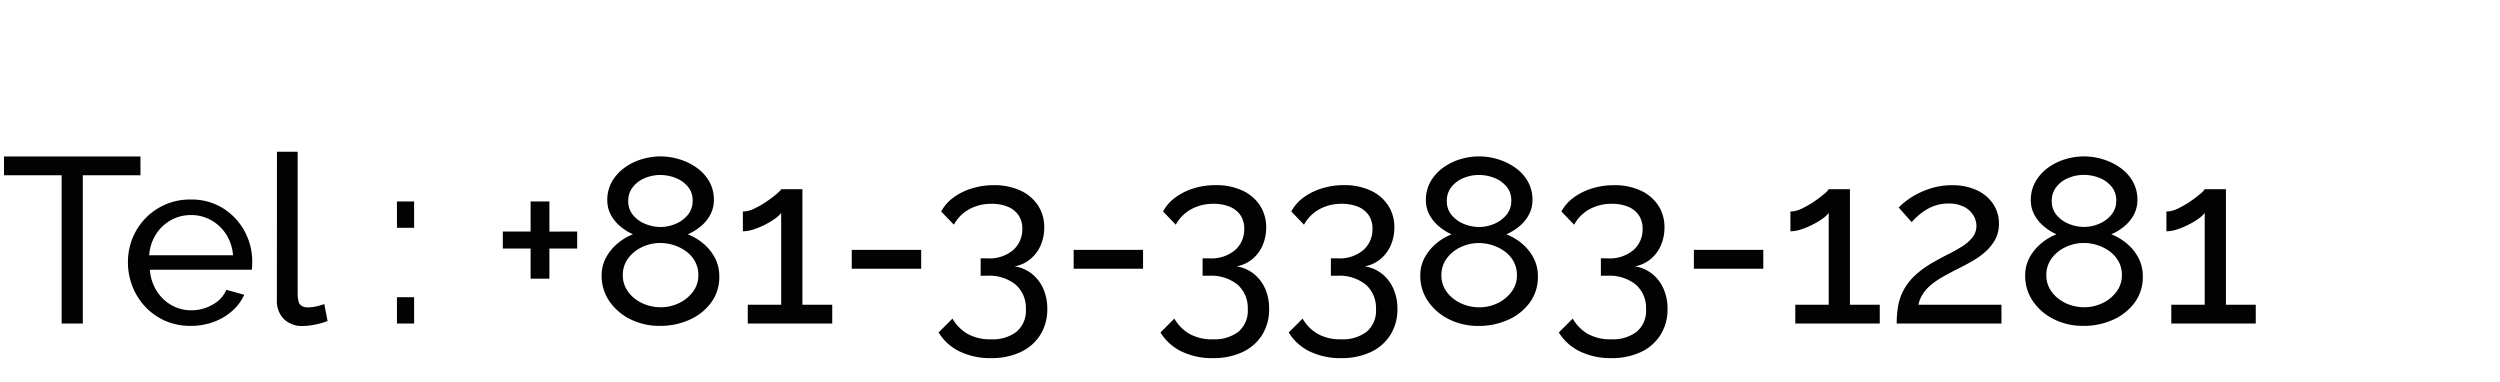 <svg xmlns="http://www.w3.org/2000/svg" width="170" height="26" viewBox="0 0 170 26">
  <g id="access_hospital_tel" transform="translate(-17 -562)">
    <rect id="長方形_7" data-name="長方形 7" width="170" height="26" transform="translate(17 562)" fill="rgba(255,255,255,0)"/>
    <path id="パス_2" data-name="パス 2" d="M9.552-10.08H5.632V0H4.192V-10.08H.272v-1.28h9.28ZM12.96.16a4.224,4.224,0,0,1-1.72-.342A4.141,4.141,0,0,1,9.9-1.118a4.275,4.275,0,0,1-.88-1.374A4.4,4.4,0,0,1,8.7-4.144a4.3,4.3,0,0,1,.544-2.144A4.2,4.2,0,0,1,10.76-7.844a4.185,4.185,0,0,1,2.216-.588,4.008,4.008,0,0,1,2.2.6,4.176,4.176,0,0,1,1.456,1.558,4.293,4.293,0,0,1,.52,2.074q0,.159-.008.31a1.71,1.71,0,0,1-.024.23H10.192a3.113,3.113,0,0,0,.456,1.432,2.856,2.856,0,0,0,1.016.981A2.668,2.668,0,0,0,13.008-.9a2.9,2.9,0,0,0,1.448-.384,2.052,2.052,0,0,0,.936-1.008l1.216.336A3.22,3.22,0,0,1,15.8-.864a3.939,3.939,0,0,1-1.264.752A4.468,4.468,0,0,1,12.96.16Zm-2.816-4.8h5.7a3.008,3.008,0,0,0-.464-1.423,2.876,2.876,0,0,0-1.024-.965,2.778,2.778,0,0,0-1.376-.348,2.747,2.747,0,0,0-1.36.348,2.81,2.81,0,0,0-1.016.965A3.061,3.061,0,0,0,10.144-4.64Zm8.688-7.04H20.24v9.564q0,.691.192.852A.7.7,0,0,0,20.9-1.1a2.769,2.769,0,0,0,.64-.072,4.052,4.052,0,0,0,.512-.152l.224,1.152a4.587,4.587,0,0,1-.832.24,4.386,4.386,0,0,1-.848.1A1.753,1.753,0,0,1,19.3-.306a1.746,1.746,0,0,1-.472-1.3Zm8.16,5.168V-8.3H28.16v1.792Zm0,6.512V-1.792H28.16V0ZM39.248-6.256V-5.1H37.36v2.048H36.08V-5.1H34.192V-6.256H36.08V-8.3h1.28v2.048Zm9.664,3.064a2.906,2.906,0,0,1-.552,1.764A3.651,3.651,0,0,1,46.888-.257,4.805,4.805,0,0,1,44.88.16,4.408,4.408,0,0,1,42.848-.3a3.7,3.7,0,0,1-1.416-1.227,3.025,3.025,0,0,1-.52-1.733,2.514,2.514,0,0,1,.32-1.267,3.328,3.328,0,0,1,.808-.955,3.645,3.645,0,0,1,1-.585,3.679,3.679,0,0,1-.864-.546,2.66,2.66,0,0,1-.64-.786,2.045,2.045,0,0,1-.24-.979,2.5,2.5,0,0,1,.32-1.276,3.027,3.027,0,0,1,.848-.939,3.849,3.849,0,0,1,1.168-.578,4.421,4.421,0,0,1,1.28-.193,4.421,4.421,0,0,1,1.28.193,4.065,4.065,0,0,1,1.176.57,2.906,2.906,0,0,1,.856.931,2.5,2.5,0,0,1,.32,1.276,2.092,2.092,0,0,1-.24.987,2.573,2.573,0,0,1-.648.794,3.714,3.714,0,0,1-.888.546,3.79,3.79,0,0,1,1.064.634,3.207,3.207,0,0,1,.784.97A2.675,2.675,0,0,1,48.912-3.193Zm-1.424-.1a1.892,1.892,0,0,0-.224-.924,2.09,2.09,0,0,0-.608-.691,2.892,2.892,0,0,0-.84-.425,3.029,3.029,0,0,0-.92-.144,2.857,2.857,0,0,0-1.224.273,2.483,2.483,0,0,0-.952.763,1.883,1.883,0,0,0-.368,1.164,1.814,1.814,0,0,0,.224.9,2.245,2.245,0,0,0,.6.691,2.684,2.684,0,0,0,.832.434,3.029,3.029,0,0,0,.92.145,2.857,2.857,0,0,0,1.224-.273,2.518,2.518,0,0,0,.96-.771A1.841,1.841,0,0,0,47.488-3.288ZM42.72-8.328a1.455,1.455,0,0,0,.336.964,2.069,2.069,0,0,0,.848.6,2.747,2.747,0,0,0,1.008.2,2.632,2.632,0,0,0,1.016-.209,2.149,2.149,0,0,0,.84-.611A1.477,1.477,0,0,0,47.1-8.36a1.435,1.435,0,0,0-.312-.932,2.023,2.023,0,0,0-.816-.595A2.791,2.791,0,0,0,44.9-10.1a2.662,2.662,0,0,0-1.064.217,1.992,1.992,0,0,0-.808.611A1.493,1.493,0,0,0,42.72-8.328ZM56.592-1.28V0H50.848V-1.28H53.12V-7.52a2.026,2.026,0,0,1-.448.408,5.207,5.207,0,0,1-.688.408,5.158,5.158,0,0,1-.768.312,2.377,2.377,0,0,1-.7.12V-7.616a1.839,1.839,0,0,0,.776-.2,6.069,6.069,0,0,0,.824-.472,7.741,7.741,0,0,0,.68-.512,1.56,1.56,0,0,0,.328-.336h1.44V-1.28ZM57.92-3.728v-1.28h4.72v1.28Zm11.072-.16a2.5,2.5,0,0,1,1.184.513,2.665,2.665,0,0,1,.768,1.01,3.35,3.35,0,0,1,.272,1.377A3.243,3.243,0,0,1,70.744.764a3.128,3.128,0,0,1-1.336,1.173,4.6,4.6,0,0,1-2.016.415A4.752,4.752,0,0,1,65.256,1.9,3.426,3.426,0,0,1,63.824.608l.944-.944a2.831,2.831,0,0,0,1,1.024,3.089,3.089,0,0,0,1.624.384A2.663,2.663,0,0,0,69.128.555,1.869,1.869,0,0,0,69.76-.981a2.118,2.118,0,0,0-.68-1.651A2.848,2.848,0,0,0,67.1-3.248h-.416V-4.432h.448A2.5,2.5,0,0,0,68.9-5a1.863,1.863,0,0,0,.616-1.423,1.606,1.606,0,0,0-.272-.965,1.648,1.648,0,0,0-.736-.564,2.839,2.839,0,0,0-1.072-.188,3.08,3.08,0,0,0-1.544.376A2.636,2.636,0,0,0,64.864-6.72L64-7.616a2.822,2.822,0,0,1,.824-.944,4.149,4.149,0,0,1,1.248-.624,5.01,5.01,0,0,1,1.512-.224,4.224,4.224,0,0,1,1.784.357,2.833,2.833,0,0,1,1.208,1.007,2.691,2.691,0,0,1,.432,1.526,3,3,0,0,1-.24,1.193,2.484,2.484,0,0,1-.7.942A2.291,2.291,0,0,1,68.992-3.888Zm4.016.16v-1.28h4.72v1.28Zm11.072-.16a2.5,2.5,0,0,1,1.184.513,2.665,2.665,0,0,1,.768,1.01A3.35,3.35,0,0,1,86.3-.988,3.243,3.243,0,0,1,85.832.764,3.128,3.128,0,0,1,84.5,1.937a4.6,4.6,0,0,1-2.016.415A4.752,4.752,0,0,1,80.344,1.9,3.426,3.426,0,0,1,78.912.608l.944-.944a2.831,2.831,0,0,0,1,1.024,3.089,3.089,0,0,0,1.624.384A2.663,2.663,0,0,0,84.216.555a1.869,1.869,0,0,0,.632-1.536,2.118,2.118,0,0,0-.68-1.651,2.848,2.848,0,0,0-1.976-.616h-.416V-4.432h.448A2.5,2.5,0,0,0,83.992-5a1.863,1.863,0,0,0,.616-1.423,1.606,1.606,0,0,0-.272-.965,1.648,1.648,0,0,0-.736-.564,2.839,2.839,0,0,0-1.072-.188,3.08,3.08,0,0,0-1.544.376A2.636,2.636,0,0,0,79.952-6.72l-.864-.9a2.822,2.822,0,0,1,.824-.944,4.149,4.149,0,0,1,1.248-.624,5.01,5.01,0,0,1,1.512-.224,4.224,4.224,0,0,1,1.784.357,2.833,2.833,0,0,1,1.208,1.007A2.691,2.691,0,0,1,86.1-6.518a3,3,0,0,1-.24,1.193,2.484,2.484,0,0,1-.7.942A2.291,2.291,0,0,1,84.08-3.888Zm8.72,0a2.5,2.5,0,0,1,1.184.513,2.665,2.665,0,0,1,.768,1.01,3.35,3.35,0,0,1,.272,1.377A3.243,3.243,0,0,1,94.552.764a3.128,3.128,0,0,1-1.336,1.173,4.6,4.6,0,0,1-2.016.415A4.752,4.752,0,0,1,89.064,1.9,3.426,3.426,0,0,1,87.632.608l.944-.944a2.831,2.831,0,0,0,1,1.024,3.089,3.089,0,0,0,1.624.384A2.663,2.663,0,0,0,92.936.555a1.869,1.869,0,0,0,.632-1.536,2.118,2.118,0,0,0-.68-1.651,2.848,2.848,0,0,0-1.976-.616H90.5V-4.432h.448A2.5,2.5,0,0,0,92.712-5a1.863,1.863,0,0,0,.616-1.423,1.606,1.606,0,0,0-.272-.965,1.648,1.648,0,0,0-.736-.564,2.839,2.839,0,0,0-1.072-.188,3.08,3.08,0,0,0-1.544.376A2.636,2.636,0,0,0,88.672-6.72l-.864-.9a2.822,2.822,0,0,1,.824-.944,4.149,4.149,0,0,1,1.248-.624,5.01,5.01,0,0,1,1.512-.224,4.224,4.224,0,0,1,1.784.357,2.833,2.833,0,0,1,1.208,1.007,2.691,2.691,0,0,1,.432,1.526,3,3,0,0,1-.24,1.193,2.484,2.484,0,0,1-.7.942A2.291,2.291,0,0,1,92.8-3.888Zm11.776.7a2.906,2.906,0,0,1-.552,1.764,3.651,3.651,0,0,1-1.472,1.171,4.805,4.805,0,0,1-2.008.417A4.408,4.408,0,0,1,98.512-.3,3.7,3.7,0,0,1,97.1-1.524a3.025,3.025,0,0,1-.52-1.733,2.513,2.513,0,0,1,.32-1.267,3.328,3.328,0,0,1,.808-.955,3.645,3.645,0,0,1,1-.585,3.679,3.679,0,0,1-.864-.546A2.66,2.66,0,0,1,97.2-7.4a2.045,2.045,0,0,1-.24-.979,2.5,2.5,0,0,1,.32-1.276,3.027,3.027,0,0,1,.848-.939,3.849,3.849,0,0,1,1.168-.578,4.421,4.421,0,0,1,1.28-.193,4.421,4.421,0,0,1,1.28.193,4.065,4.065,0,0,1,1.176.57,2.906,2.906,0,0,1,.856.931,2.5,2.5,0,0,1,.32,1.276,2.092,2.092,0,0,1-.24.987,2.573,2.573,0,0,1-.648.794,3.714,3.714,0,0,1-.888.546,3.79,3.79,0,0,1,1.064.634,3.207,3.207,0,0,1,.784.97A2.675,2.675,0,0,1,104.576-3.193Zm-1.424-.1a1.892,1.892,0,0,0-.224-.924,2.09,2.09,0,0,0-.608-.691,2.892,2.892,0,0,0-.84-.425,3.029,3.029,0,0,0-.92-.144,2.857,2.857,0,0,0-1.224.273,2.483,2.483,0,0,0-.952.763,1.883,1.883,0,0,0-.368,1.164,1.814,1.814,0,0,0,.224.9,2.245,2.245,0,0,0,.6.691,2.685,2.685,0,0,0,.832.434,3.029,3.029,0,0,0,.92.145,2.857,2.857,0,0,0,1.224-.273,2.518,2.518,0,0,0,.96-.771A1.841,1.841,0,0,0,103.152-3.288Zm-4.768-5.04a1.455,1.455,0,0,0,.336.964,2.069,2.069,0,0,0,.848.6,2.747,2.747,0,0,0,1.008.2,2.633,2.633,0,0,0,1.016-.209,2.149,2.149,0,0,0,.84-.611,1.477,1.477,0,0,0,.336-.981,1.435,1.435,0,0,0-.312-.932,2.023,2.023,0,0,0-.816-.595,2.791,2.791,0,0,0-1.08-.209,2.662,2.662,0,0,0-1.064.217,1.992,1.992,0,0,0-.808.611A1.493,1.493,0,0,0,98.384-8.328Zm12.784,4.44a2.5,2.5,0,0,1,1.184.513,2.665,2.665,0,0,1,.768,1.01,3.35,3.35,0,0,1,.272,1.377A3.243,3.243,0,0,1,112.92.764a3.128,3.128,0,0,1-1.336,1.173,4.6,4.6,0,0,1-2.016.415,4.752,4.752,0,0,1-2.136-.456A3.426,3.426,0,0,1,106,.608l.944-.944a2.831,2.831,0,0,0,1,1.024,3.089,3.089,0,0,0,1.624.384A2.663,2.663,0,0,0,111.3.555a1.869,1.869,0,0,0,.632-1.536,2.118,2.118,0,0,0-.68-1.651,2.848,2.848,0,0,0-1.976-.616h-.416V-4.432h.448A2.5,2.5,0,0,0,111.08-5a1.863,1.863,0,0,0,.616-1.423,1.606,1.606,0,0,0-.272-.965,1.648,1.648,0,0,0-.736-.564,2.839,2.839,0,0,0-1.072-.188,3.08,3.08,0,0,0-1.544.376A2.636,2.636,0,0,0,107.04-6.72l-.864-.9A2.822,2.822,0,0,1,107-8.56a4.149,4.149,0,0,1,1.248-.624,5.01,5.01,0,0,1,1.512-.224,4.224,4.224,0,0,1,1.784.357,2.833,2.833,0,0,1,1.208,1.007,2.691,2.691,0,0,1,.432,1.526,3,3,0,0,1-.24,1.193,2.484,2.484,0,0,1-.7.942A2.291,2.291,0,0,1,111.168-3.888Zm4.016.16v-1.28h4.72v1.28Zm12.64,2.448V0H122.08V-1.28h2.272V-7.52a2.027,2.027,0,0,1-.448.408,5.207,5.207,0,0,1-.688.408,5.158,5.158,0,0,1-.768.312,2.377,2.377,0,0,1-.7.12V-7.616a1.839,1.839,0,0,0,.776-.2,6.069,6.069,0,0,0,.824-.472,7.741,7.741,0,0,0,.68-.512,1.56,1.56,0,0,0,.328-.336h1.44V-1.28ZM128.976,0a6.729,6.729,0,0,1,.1-1.215,3.658,3.658,0,0,1,.384-1.085,3.934,3.934,0,0,1,.792-1,6.748,6.748,0,0,1,1.328-.931q.48-.275.968-.518a9.193,9.193,0,0,0,.912-.518,2.711,2.711,0,0,0,.68-.607,1.224,1.224,0,0,0,.256-.769,1.372,1.372,0,0,0-.216-.728,1.588,1.588,0,0,0-.64-.572A2.251,2.251,0,0,0,132.5-8.16a2.8,2.8,0,0,0-.872.128,3.055,3.055,0,0,0-.7.328,3.828,3.828,0,0,0-.544.416q-.232.216-.392.392l-.88-.992a4.01,4.01,0,0,1,.432-.392,5.183,5.183,0,0,1,.768-.5,5.485,5.485,0,0,1,1.08-.44,4.709,4.709,0,0,1,1.352-.184,3.845,3.845,0,0,1,1.7.348,2.665,2.665,0,0,1,1.1.939,2.371,2.371,0,0,1,.384,1.32,2.221,2.221,0,0,1-.264,1.1,3.123,3.123,0,0,1-.672.828,5.235,5.235,0,0,1-.848.609q-.44.252-.792.43-.72.357-1.232.65a5.314,5.314,0,0,0-.84.576,2.827,2.827,0,0,0-.528.593,2.248,2.248,0,0,0-.3.731H136.1V0Zm16.736-3.193a2.906,2.906,0,0,1-.552,1.764,3.651,3.651,0,0,1-1.472,1.171A4.805,4.805,0,0,1,141.68.16,4.408,4.408,0,0,1,139.648-.3a3.7,3.7,0,0,1-1.416-1.227,3.025,3.025,0,0,1-.52-1.733,2.514,2.514,0,0,1,.32-1.267,3.328,3.328,0,0,1,.808-.955,3.645,3.645,0,0,1,1-.585,3.679,3.679,0,0,1-.864-.546,2.659,2.659,0,0,1-.64-.786,2.045,2.045,0,0,1-.24-.979,2.5,2.5,0,0,1,.32-1.276,3.027,3.027,0,0,1,.848-.939,3.849,3.849,0,0,1,1.168-.578,4.421,4.421,0,0,1,1.28-.193,4.421,4.421,0,0,1,1.28.193,4.066,4.066,0,0,1,1.176.57,2.906,2.906,0,0,1,.856.931,2.5,2.5,0,0,1,.32,1.276,2.092,2.092,0,0,1-.24.987,2.573,2.573,0,0,1-.648.794,3.715,3.715,0,0,1-.888.546,3.79,3.79,0,0,1,1.064.634,3.207,3.207,0,0,1,.784.97A2.675,2.675,0,0,1,145.712-3.193Zm-1.424-.1a1.892,1.892,0,0,0-.224-.924,2.09,2.09,0,0,0-.608-.691,2.892,2.892,0,0,0-.84-.425,3.029,3.029,0,0,0-.92-.144,2.857,2.857,0,0,0-1.224.273,2.484,2.484,0,0,0-.952.763,1.883,1.883,0,0,0-.368,1.164,1.814,1.814,0,0,0,.224.9,2.245,2.245,0,0,0,.6.691,2.684,2.684,0,0,0,.832.434,3.029,3.029,0,0,0,.92.145,2.857,2.857,0,0,0,1.224-.273,2.518,2.518,0,0,0,.96-.771A1.841,1.841,0,0,0,144.288-3.288Zm-4.768-5.04a1.455,1.455,0,0,0,.336.964,2.069,2.069,0,0,0,.848.6,2.747,2.747,0,0,0,1.008.2,2.632,2.632,0,0,0,1.016-.209,2.149,2.149,0,0,0,.84-.611,1.477,1.477,0,0,0,.336-.981,1.435,1.435,0,0,0-.312-.932,2.023,2.023,0,0,0-.816-.595,2.791,2.791,0,0,0-1.08-.209,2.662,2.662,0,0,0-1.064.217,1.992,1.992,0,0,0-.808.611A1.493,1.493,0,0,0,139.52-8.328ZM153.392-1.28V0h-5.744V-1.28h2.272V-7.52a2.026,2.026,0,0,1-.448.408,5.207,5.207,0,0,1-.688.408,5.157,5.157,0,0,1-.768.312,2.377,2.377,0,0,1-.7.12V-7.616a1.839,1.839,0,0,0,.776-.2,6.068,6.068,0,0,0,.824-.472,7.744,7.744,0,0,0,.68-.512,1.56,1.56,0,0,0,.328-.336h1.44V-1.28Z" transform="translate(17 584)" fill="#020202"/>
  </g>
</svg>
